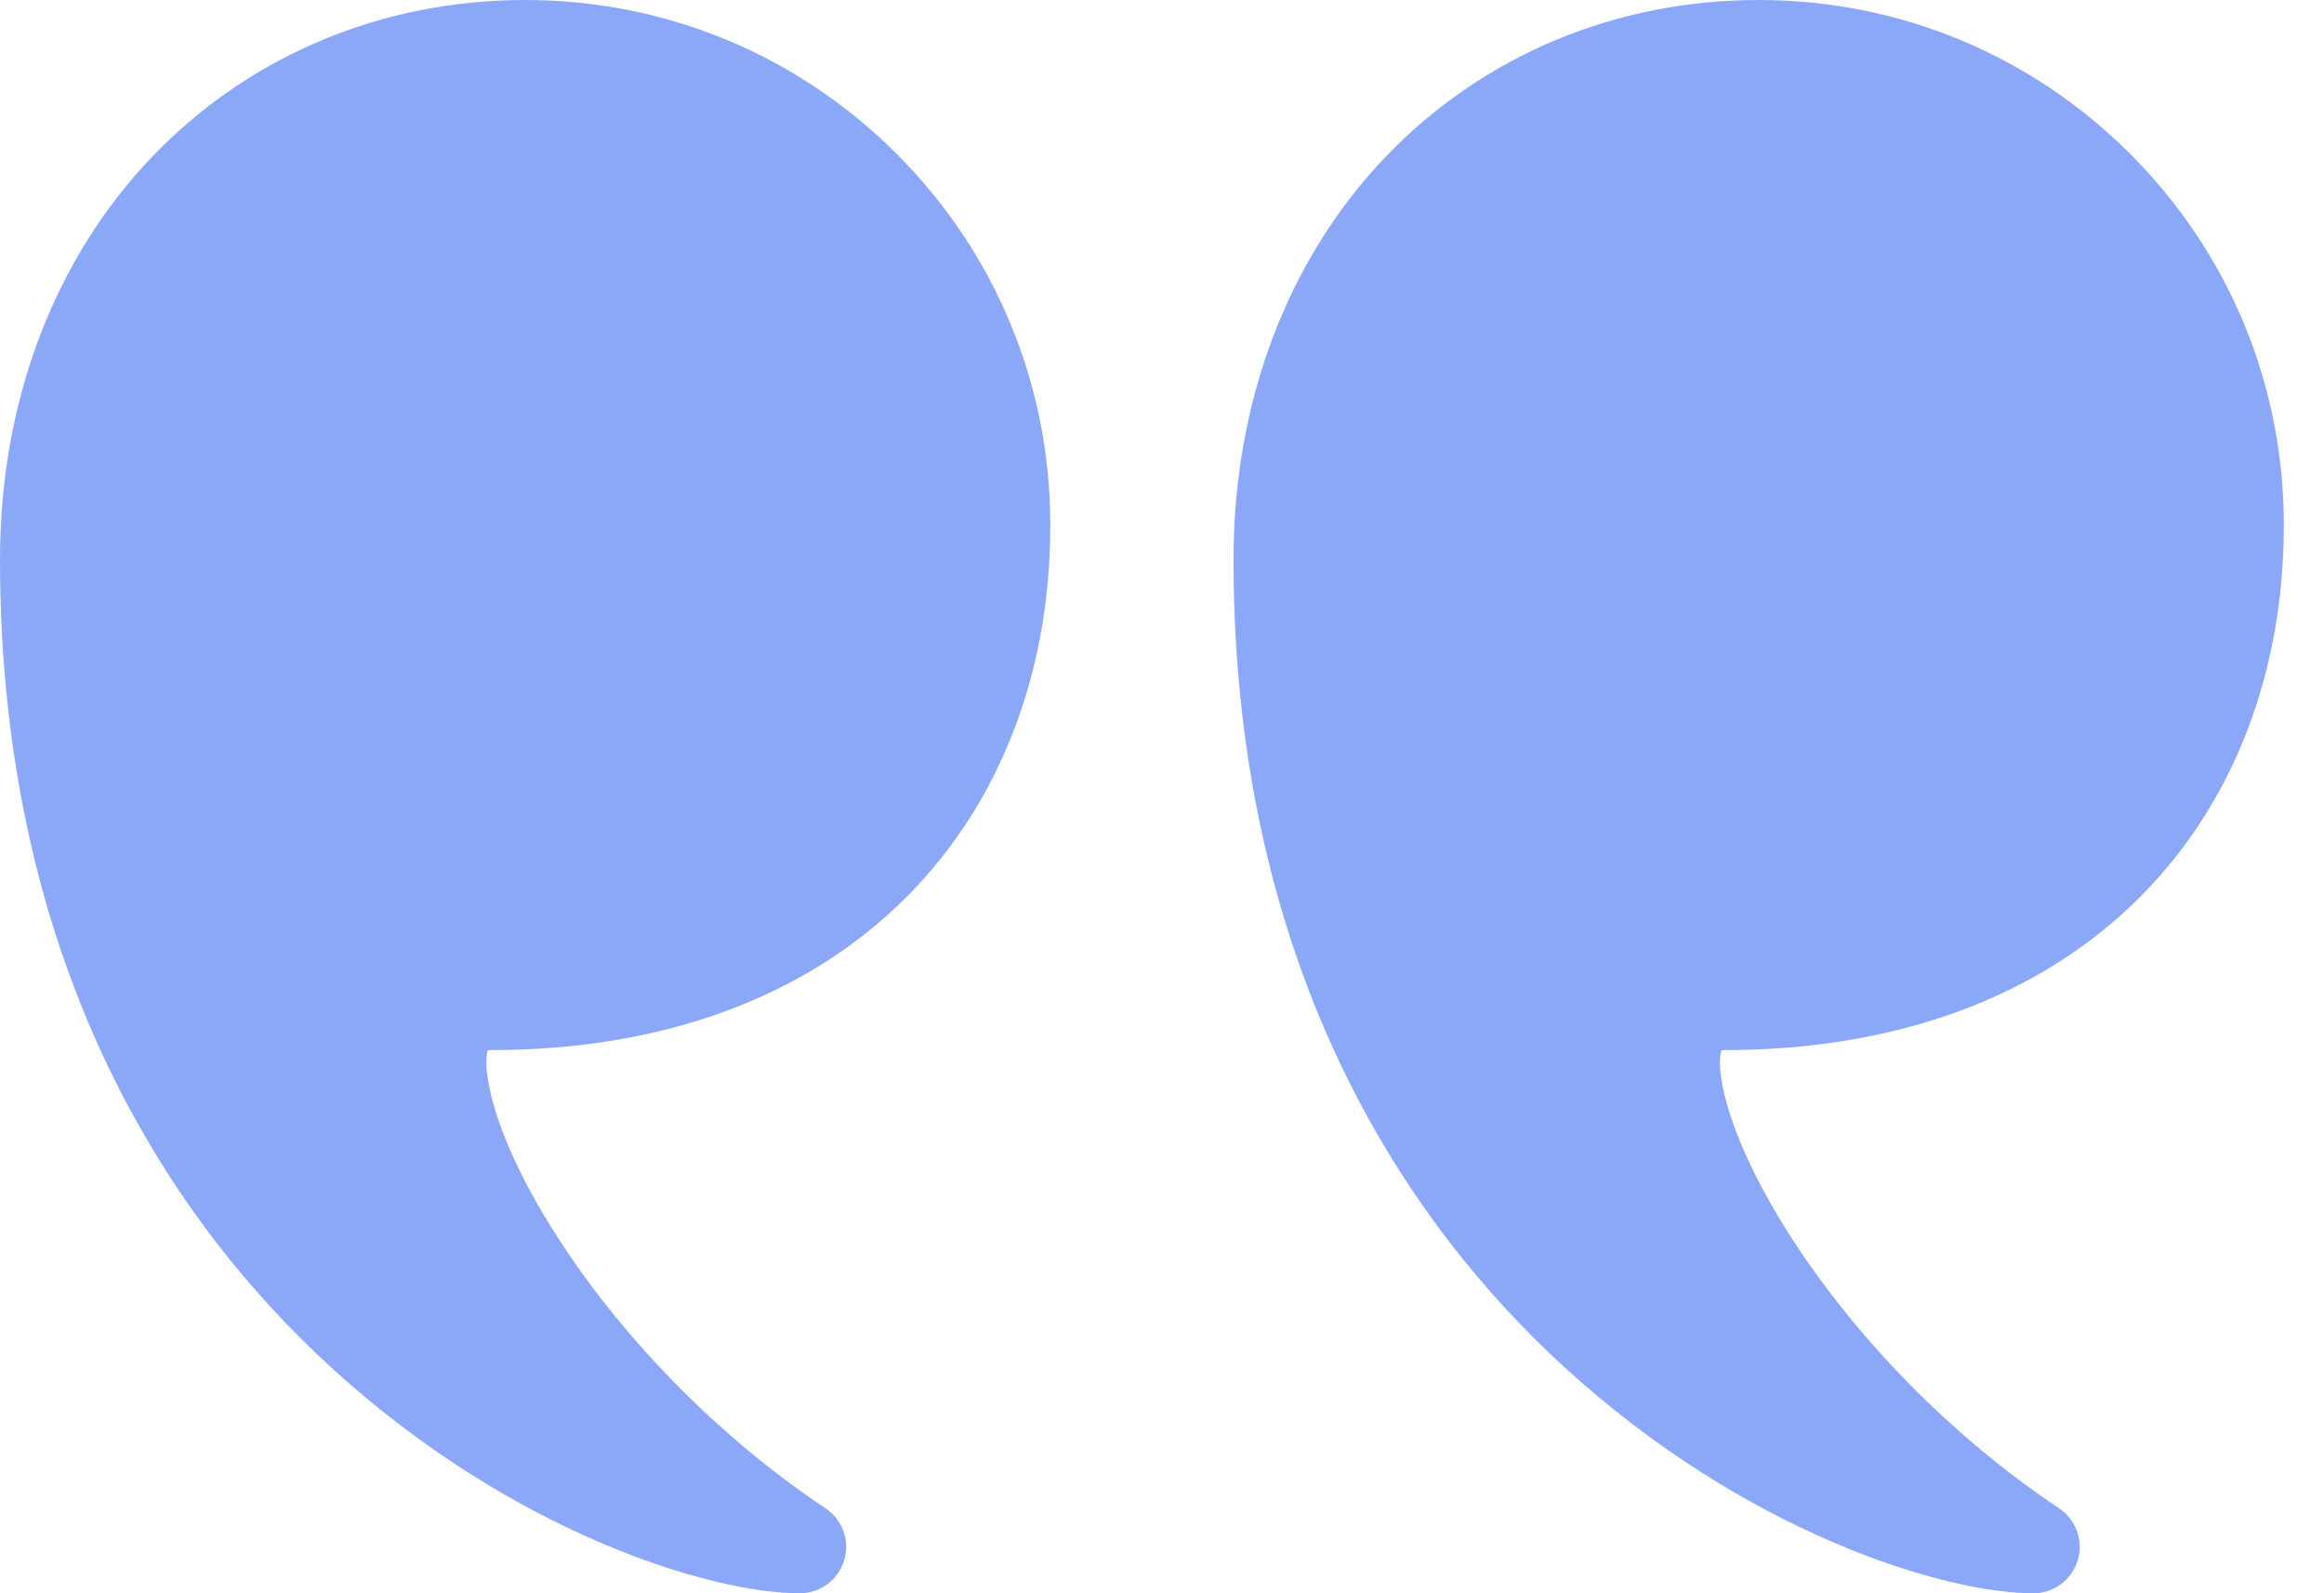 <svg width="35" height="24" viewBox="0 0 35 24" fill="none" xmlns="http://www.w3.org/2000/svg">
<g id="Group" opacity="0.5">
<g id="Group_2">
<path id="Vector" d="M26.486 0C28.599 0 30.585 0.823 32.079 2.316C33.573 3.81 34.395 5.796 34.395 7.909C34.395 8.995 34.215 10.023 33.86 10.963C33.493 11.933 32.949 12.787 32.241 13.5C30.737 15.016 28.569 15.818 25.971 15.818C25.951 15.818 25.936 15.819 25.925 15.821C25.846 16.035 25.929 16.954 26.879 18.486C27.876 20.092 29.381 21.635 31.01 22.72C31.266 22.891 31.38 23.209 31.291 23.504C31.202 23.799 30.93 24 30.622 24C29.277 24 26.283 23.091 23.55 20.585C21.281 18.506 18.577 14.708 18.577 8.424C18.577 6.049 19.397 3.89 20.884 2.345C22.342 0.833 24.331 0 26.486 0Z" fill="#1552EF"/>
</g>
<g id="Group_3">
<path id="Vector_2" d="M2.307 2.345C3.765 0.833 5.754 0 7.909 0C10.022 0 12.008 0.823 13.502 2.316C14.995 3.81 15.818 5.796 15.818 7.909C15.818 8.995 15.638 10.023 15.283 10.963C14.916 11.933 14.371 12.787 13.664 13.5C12.16 15.016 9.992 15.818 7.394 15.818C7.374 15.818 7.359 15.819 7.348 15.821C7.269 16.035 7.351 16.954 8.302 18.486C9.299 20.092 10.804 21.635 12.432 22.72C12.689 22.891 12.803 23.209 12.714 23.504C12.624 23.799 12.353 24 12.045 24C10.7 24 7.706 23.091 4.973 20.585C2.704 18.506 -4.29153e-05 14.708 -4.29153e-05 8.424C-8.58307e-06 6.049 0.819 3.89 2.307 2.345Z" fill="#1552EF"/>
</g>
</g>
</svg>
